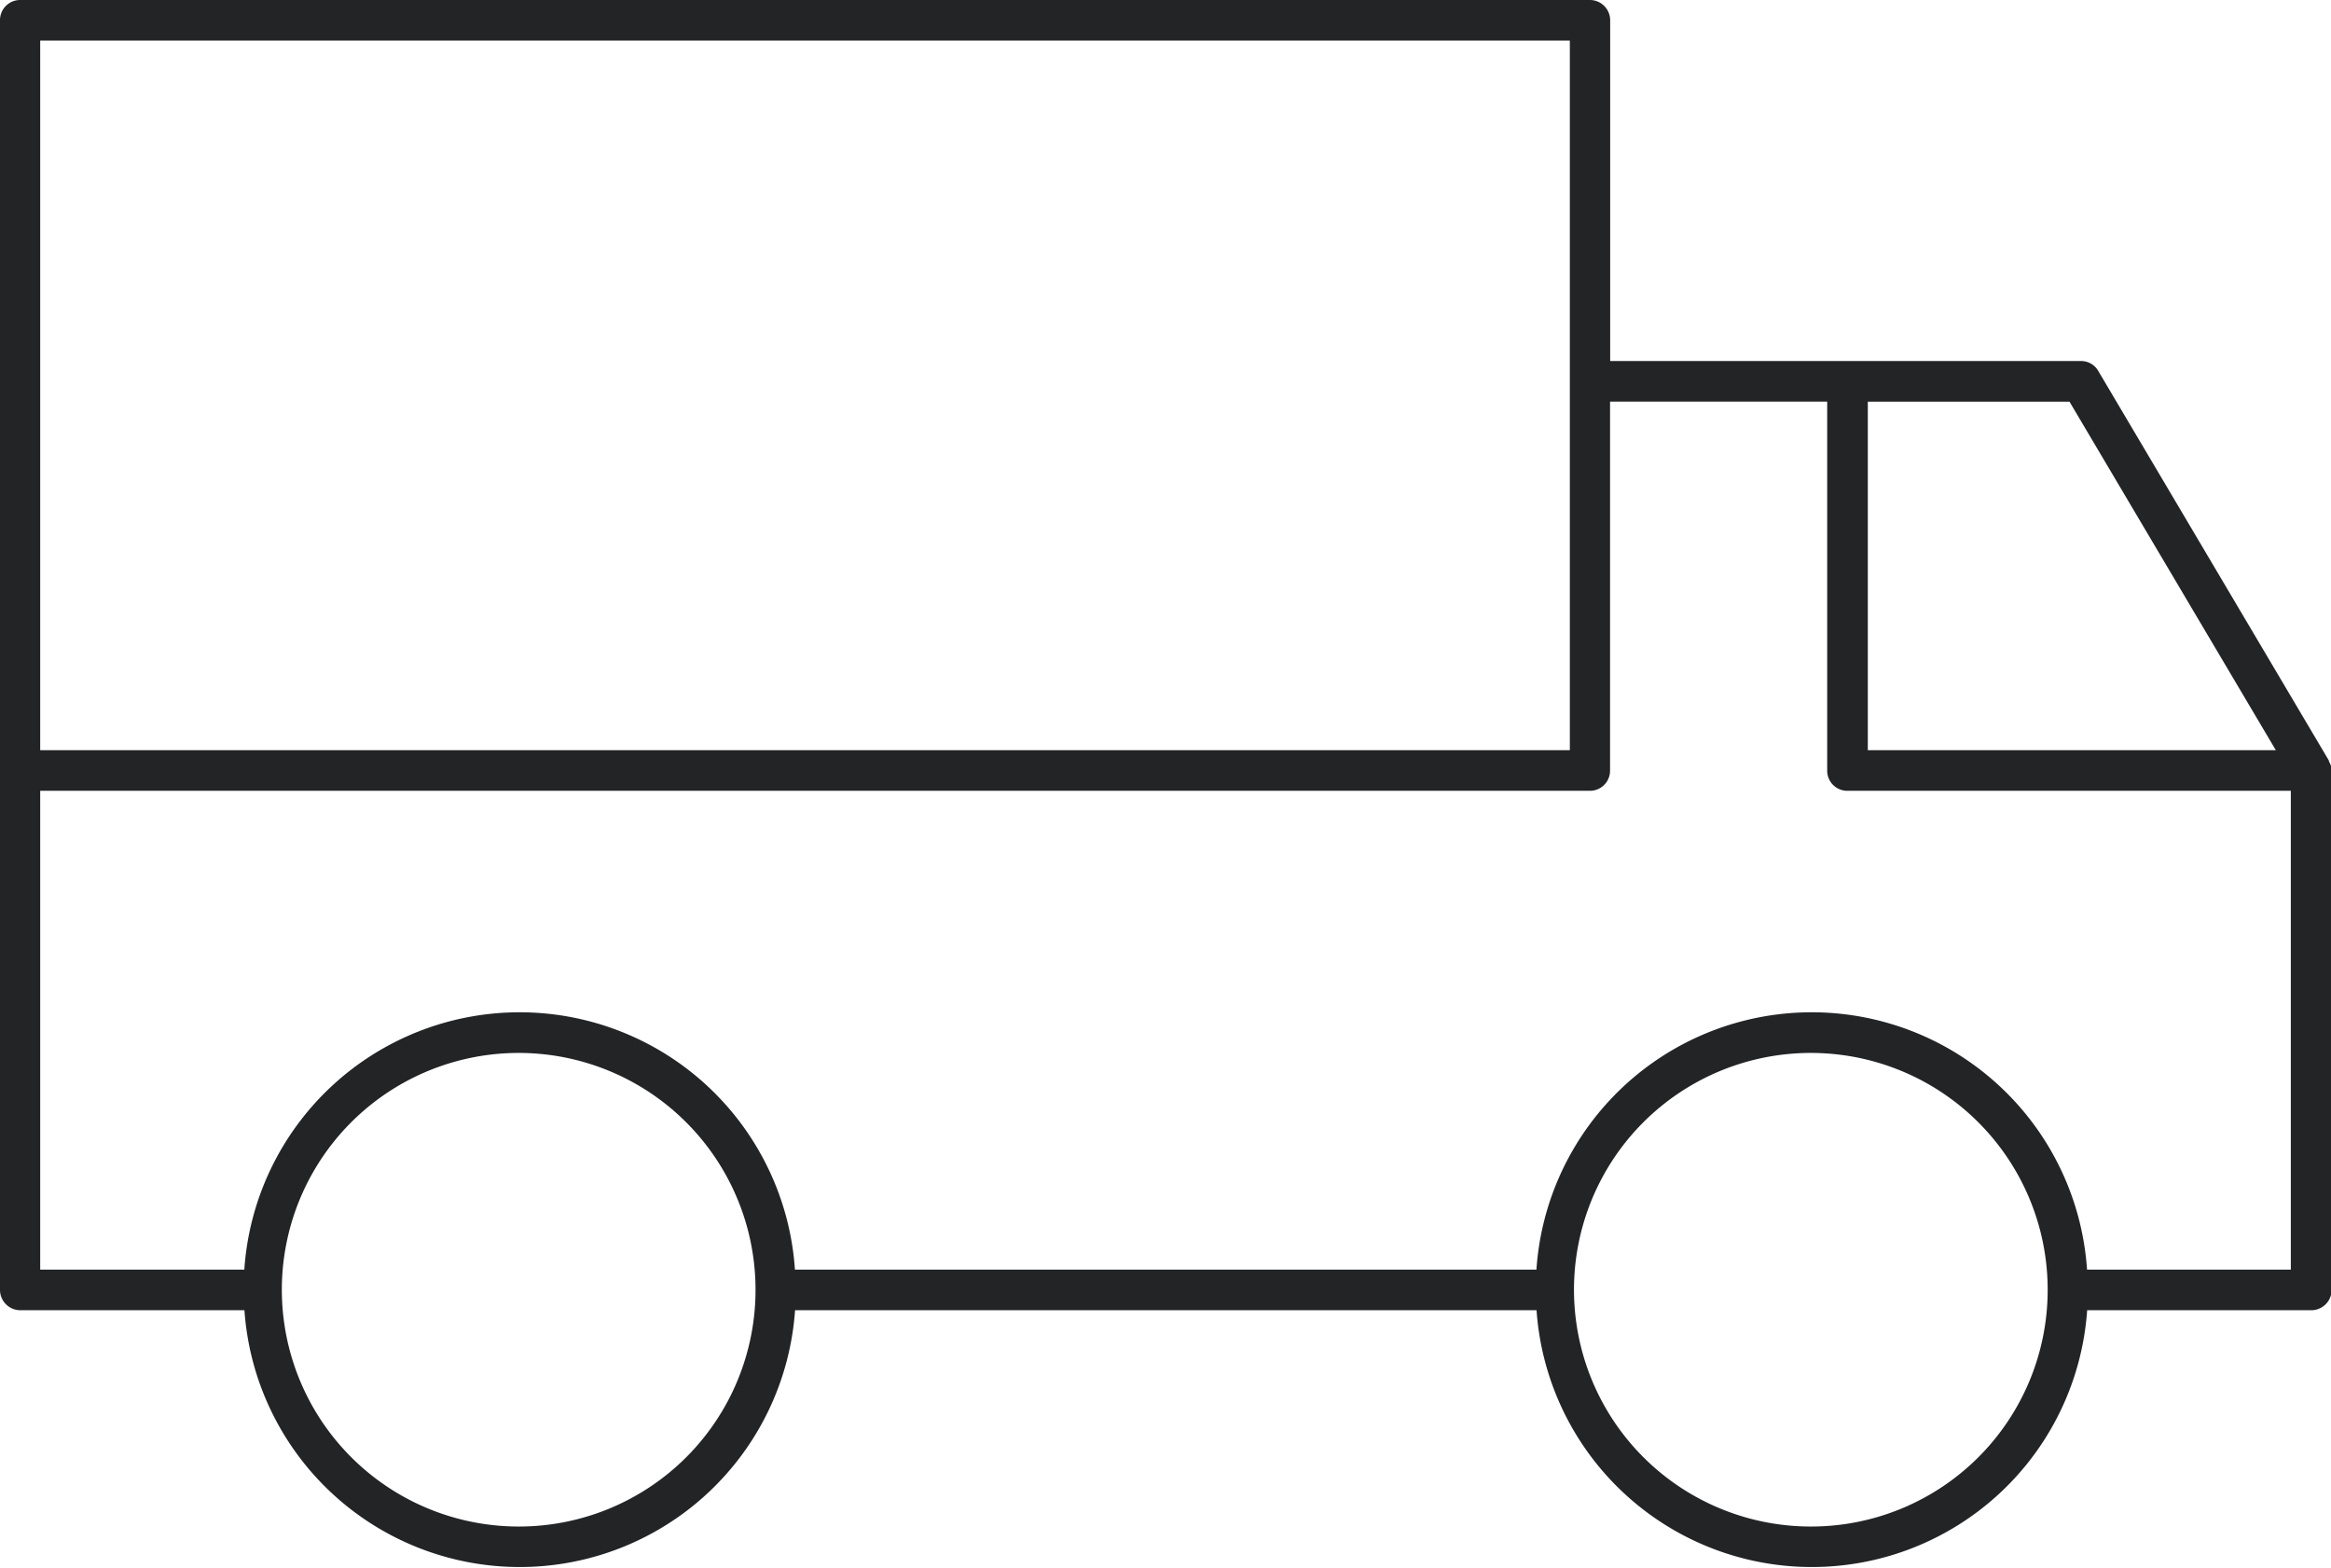 <svg xmlns="http://www.w3.org/2000/svg" width="57.969" height="39" viewBox="0 0 57.969 39">
  <defs>
    <style>
      .cls-1 {
        fill: #222426;
        fill-rule: evenodd;
      }
    </style>
  </defs>
  <path id="b-flow_icon_02.svg" class="cls-1" d="M457.918,1606.82c0-.01,0-0.02-0.006-0.03l-5.729-9.68a0.49,0.49,0,0,0-.432-0.25H440.043v-8.48a0.505,0.505,0,0,0-.5-0.5H400.5a0.5,0.5,0,0,0-.5.5v31.58a0.507,0.507,0,0,0,.5.51h5.579a6.863,6.863,0,0,0,13.693,0h18.44a6.863,6.863,0,0,0,13.693,0h5.58a0.507,0.507,0,0,0,.5-0.51v-12.91A0.46,0.46,0,0,0,457.918,1606.82Zm-1.321-.28H446.45v-8.67h5.015ZM401,1588.89h38.04v17.65H401v-17.65Zm11.923,36.96a5.89,5.89,0,1,1,5.866-5.89A5.884,5.884,0,0,1,412.921,1625.85Zm32.133,0a5.89,5.89,0,1,1,5.867-5.89A5.884,5.884,0,0,1,445.054,1625.85Zm6.846-6.39a6.862,6.862,0,0,0-13.693,0h-18.44a6.862,6.862,0,0,0-13.693,0H401v-11.91H439.54a0.5,0.5,0,0,0,.5-0.5v-9.18h5.4v9.18a0.5,0.5,0,0,0,.5.5h11.03v11.91H451.9Z" transform="translate(-400 -1587.88)"/>
</svg>
